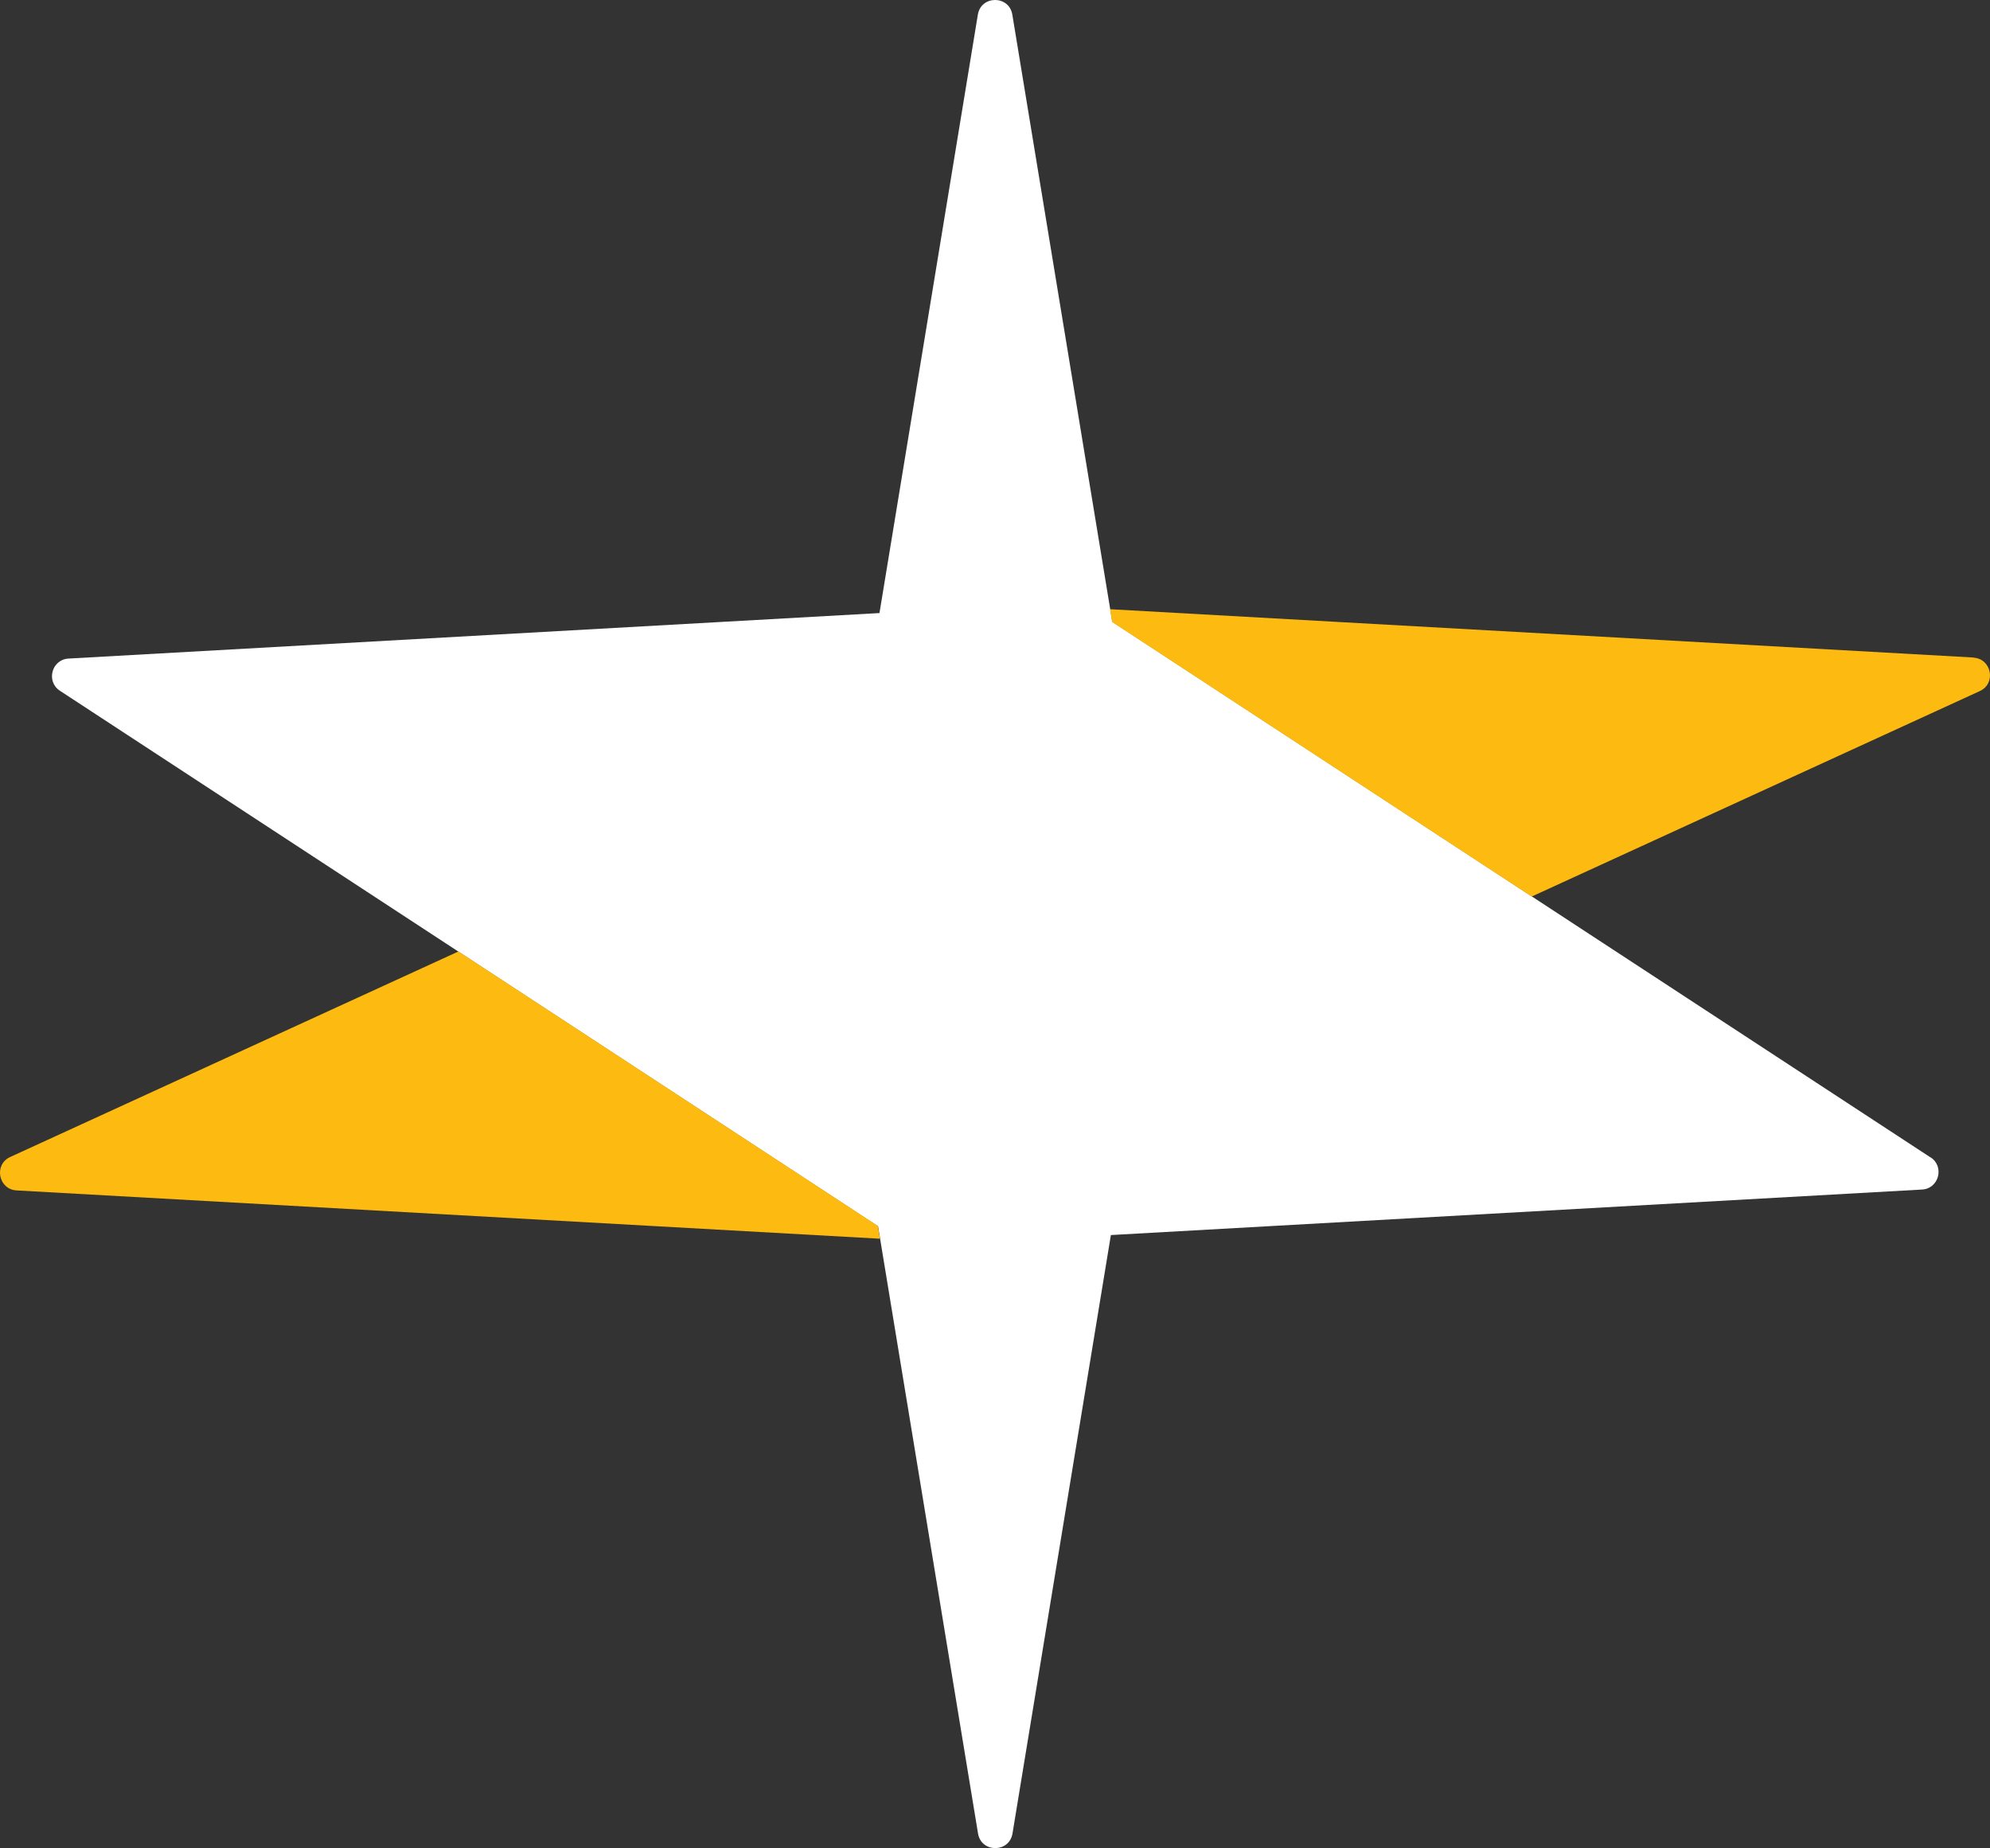 <?xml version="1.0" encoding="UTF-8"?>
<svg id="Layer_2" data-name="Layer 2" xmlns="http://www.w3.org/2000/svg" viewBox="0 0 1073.73 997.33">
  <rect x="0" y="0" width="1073.73" height="997.33" fill="#333333" stroke="none"/>
  <defs>
    <style>
      .cls-1 {
        fill: #fff;
      }

      .cls-1, .cls-2 {
        fill-rule: evenodd;
      }

      .cls-2 {
        fill: #fdbb11;
      }
    </style>
  </defs>
  <g id="Layer_1-2" data-name="Layer 1">
    <g>
      <path class="cls-1" d="M1041.58,624.56l-441.43-289L546.22,7.93c-1.7-10.58-16.91-10.58-18.61,0l-53.08,322.91-437.56,24.56c-9.07.47-12.28,12.37-4.63,17.38l441.43,289,53.93,327.63c1.7,10.58,16.91,10.58,18.61,0l53.08-322.91,437.66-24.56c9.07-.47,12.28-12.37,4.63-17.38h-.09Z"/>
      <path class="cls-2" d="M247.3,513.49L5.52,624.37c-8.97,4.06-6.42,17.47,3.4,18.04l465.89,26.07-1.13-6.89-226.38-148.18v.09Z"/>
      <path class="cls-2" d="M1064.81,354.83l-465.89-26.07,1.13,6.89,226.38,148.18,241.78-110.88c8.97-4.06,6.42-17.47-3.4-18.04v-.09Z"/>
    </g>
  </g>
</svg>